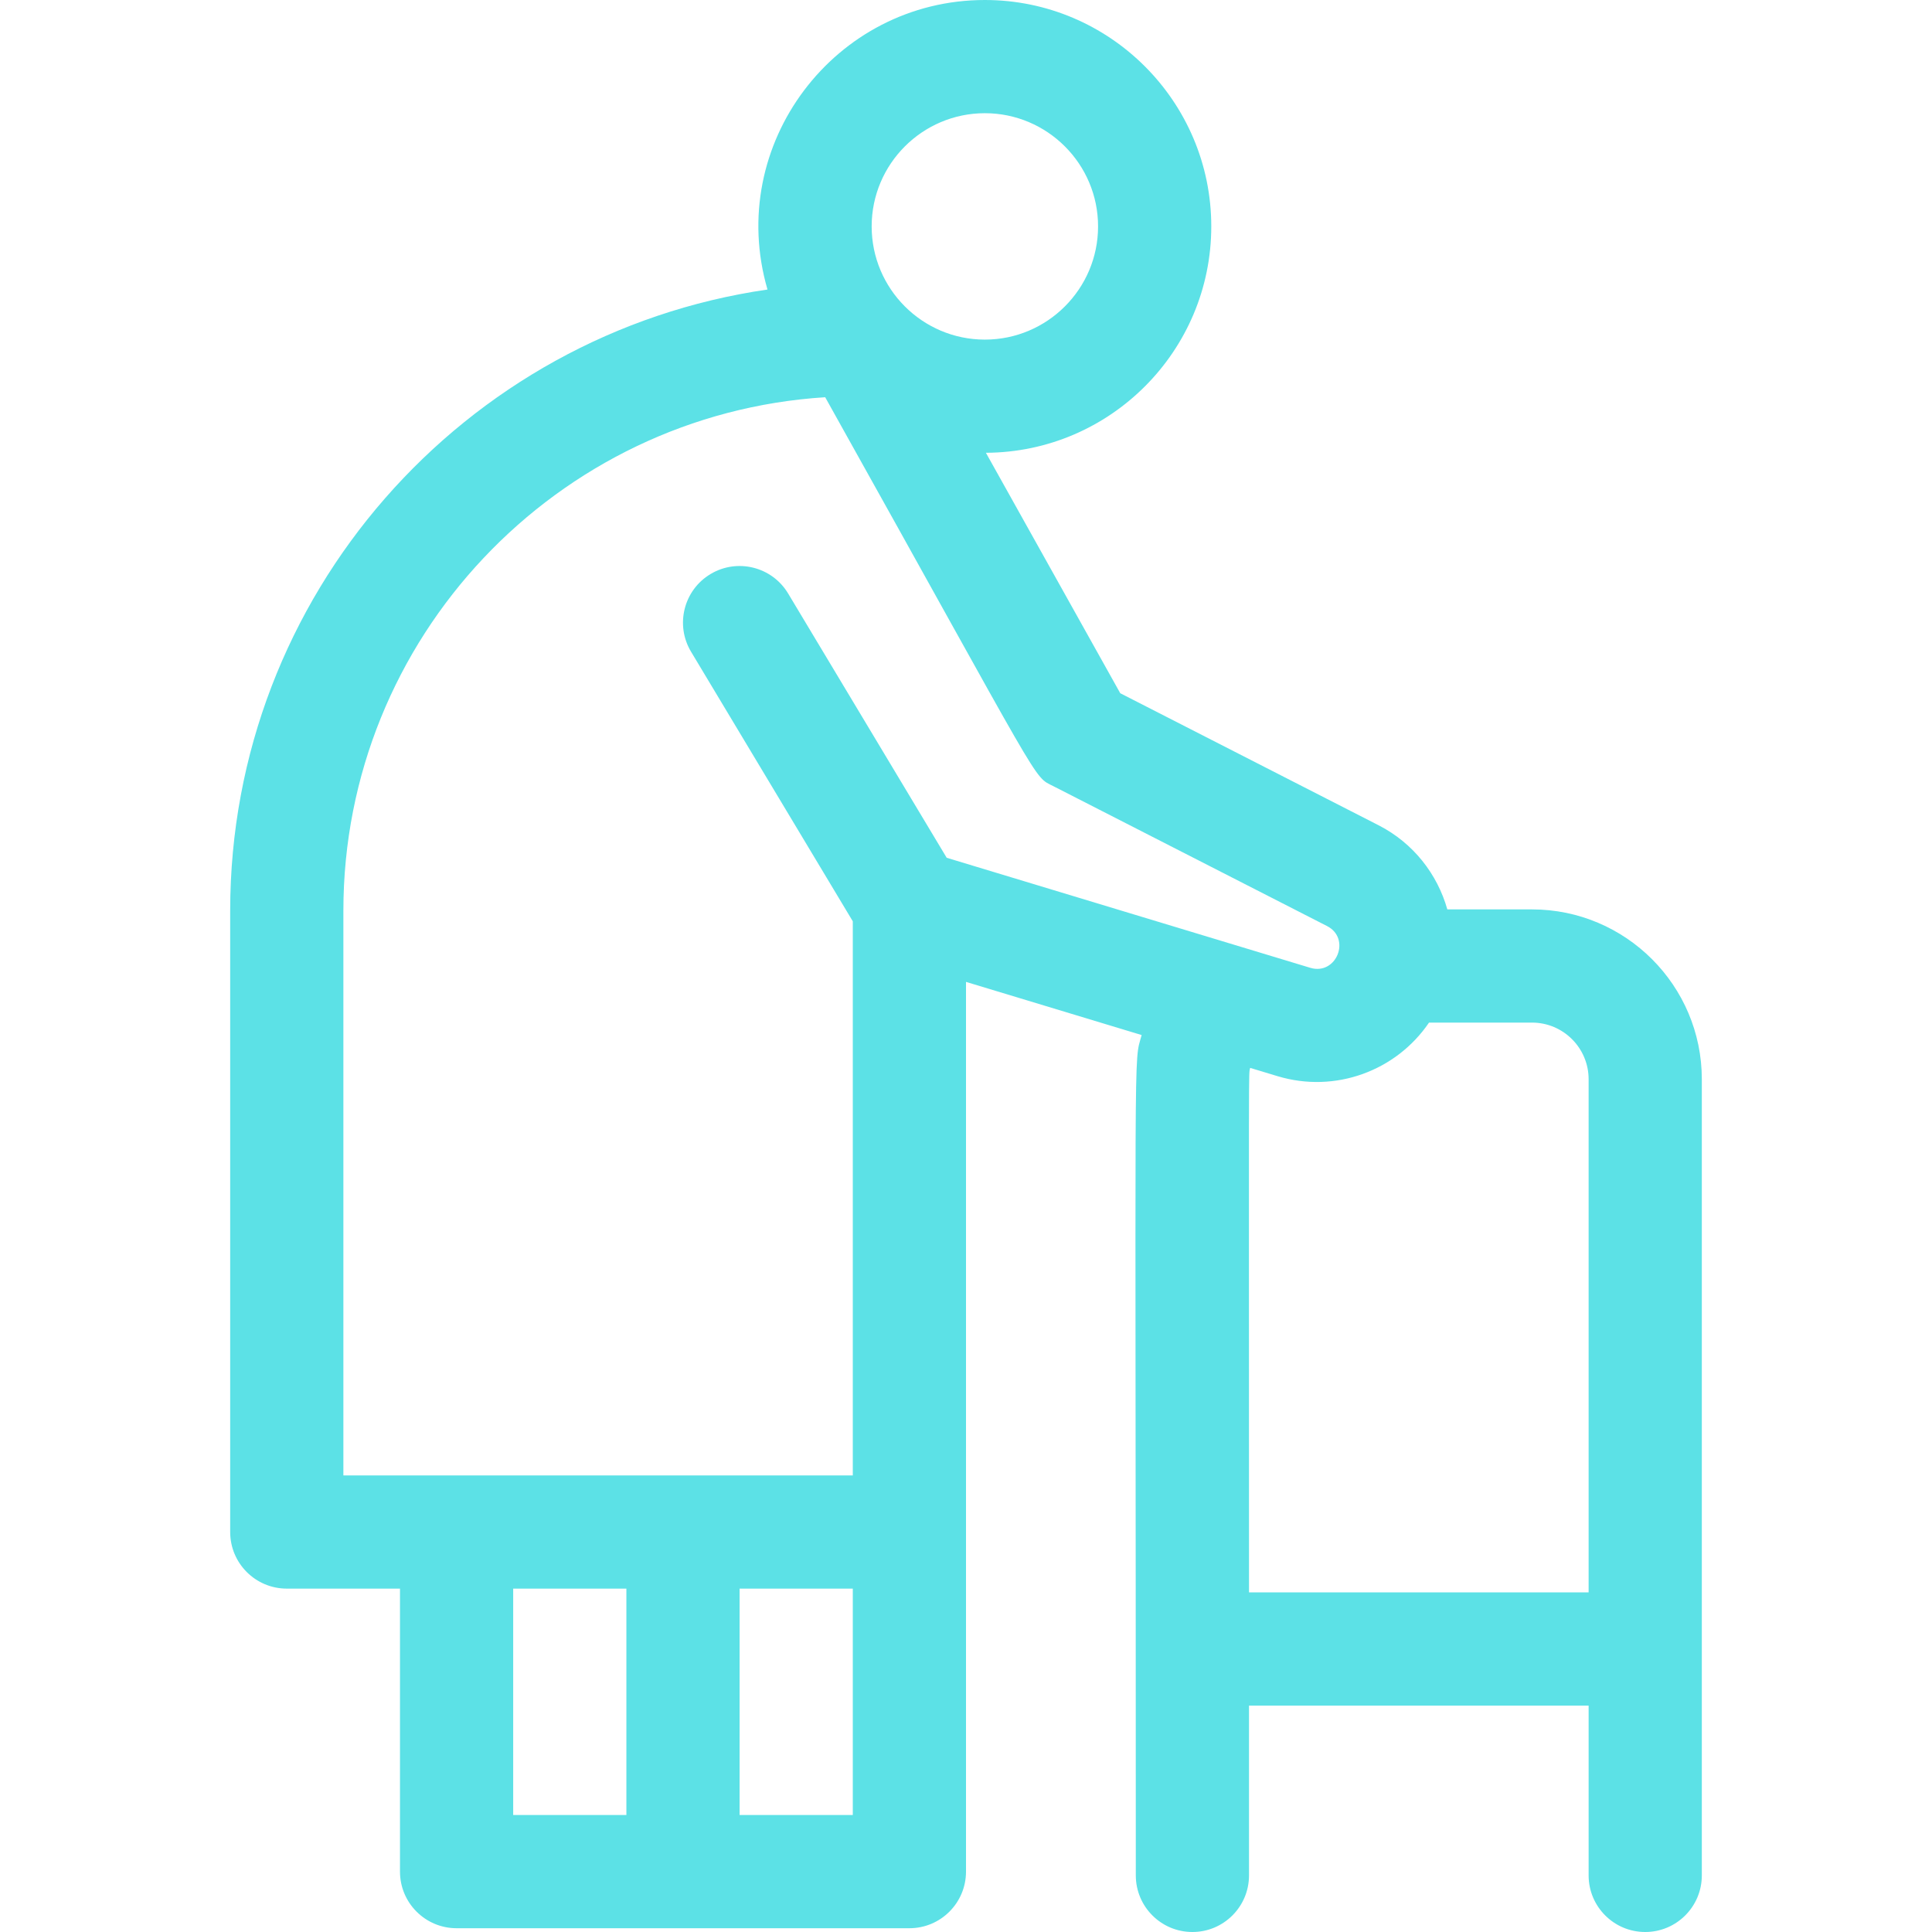 <?xml version="1.0" encoding="UTF-8"?> <svg xmlns="http://www.w3.org/2000/svg" xmlns:xlink="http://www.w3.org/1999/xlink" xmlns:svgjs="http://svgjs.com/svgjs" version="1.1" width="512" height="512" x="0" y="0" viewBox="0 0 512 512" style="enable-background:new 0 0 512 512" xml:space="preserve" class=""><g><g><path d="m406 241h-22.445c-2.64-9.342-8.998-17.583-18.22-22.297l-68.458-34.99-35.602-63.72c32.957-.149 59.725-27.001 59.725-59.993 0-33.084-26.916-60-60-60-39.761 0-68.793 38.284-57.609 76.73-80.412 11.644-142.391 81.016-142.391 164.603v164.667c0 8.284 6.716 15 15 15h30v75c0 8.284 6.716 15 15 15h120c8.284 0 15-6.716 15-15 0-10 0-224.948 0-235.789l46.547 14.087c-2.209 8.24-1.547-6.561-1.547 222.702 0 8.284 6.716 15 15 15s15-6.716 15-15v-45h90v45c0 8.284 6.716 15 15 15s15-6.716 15-15v-211c0-24.813-20.187-45-45-45zm-145-211c16.542 0 30 13.458 30 30s-13.458 30-30 30-30-13.458-30-30 13.458-30 30-30zm-125 391h30v60h-30zm60 60v-60h30v60zm54.885-253.681-42.022-70.037c-4.262-7.104-13.477-9.408-20.58-5.145-7.104 4.262-9.407 13.476-5.145 20.58l42.862 71.438v146.845h-135v-149.667c0-72.27 56.522-131.586 127.684-136.062 58.786 105.214 54.874 100.215 60.49 103.085l72.508 37.06c6.459 3.301 2.475 13.159-4.458 11.059-9.345-2.828-86.894-26.297-96.339-29.156zm80.115 194.681c0-146.171-.147-136.765.305-138.999l7.228 2.187c15.304 4.631 31.482-1.396 40.172-14.188h27.295c8.271 0 15 6.729 15 15v136z" fill="#5ce1e6" data-original="#000000" class=""></path></g></g></svg> 